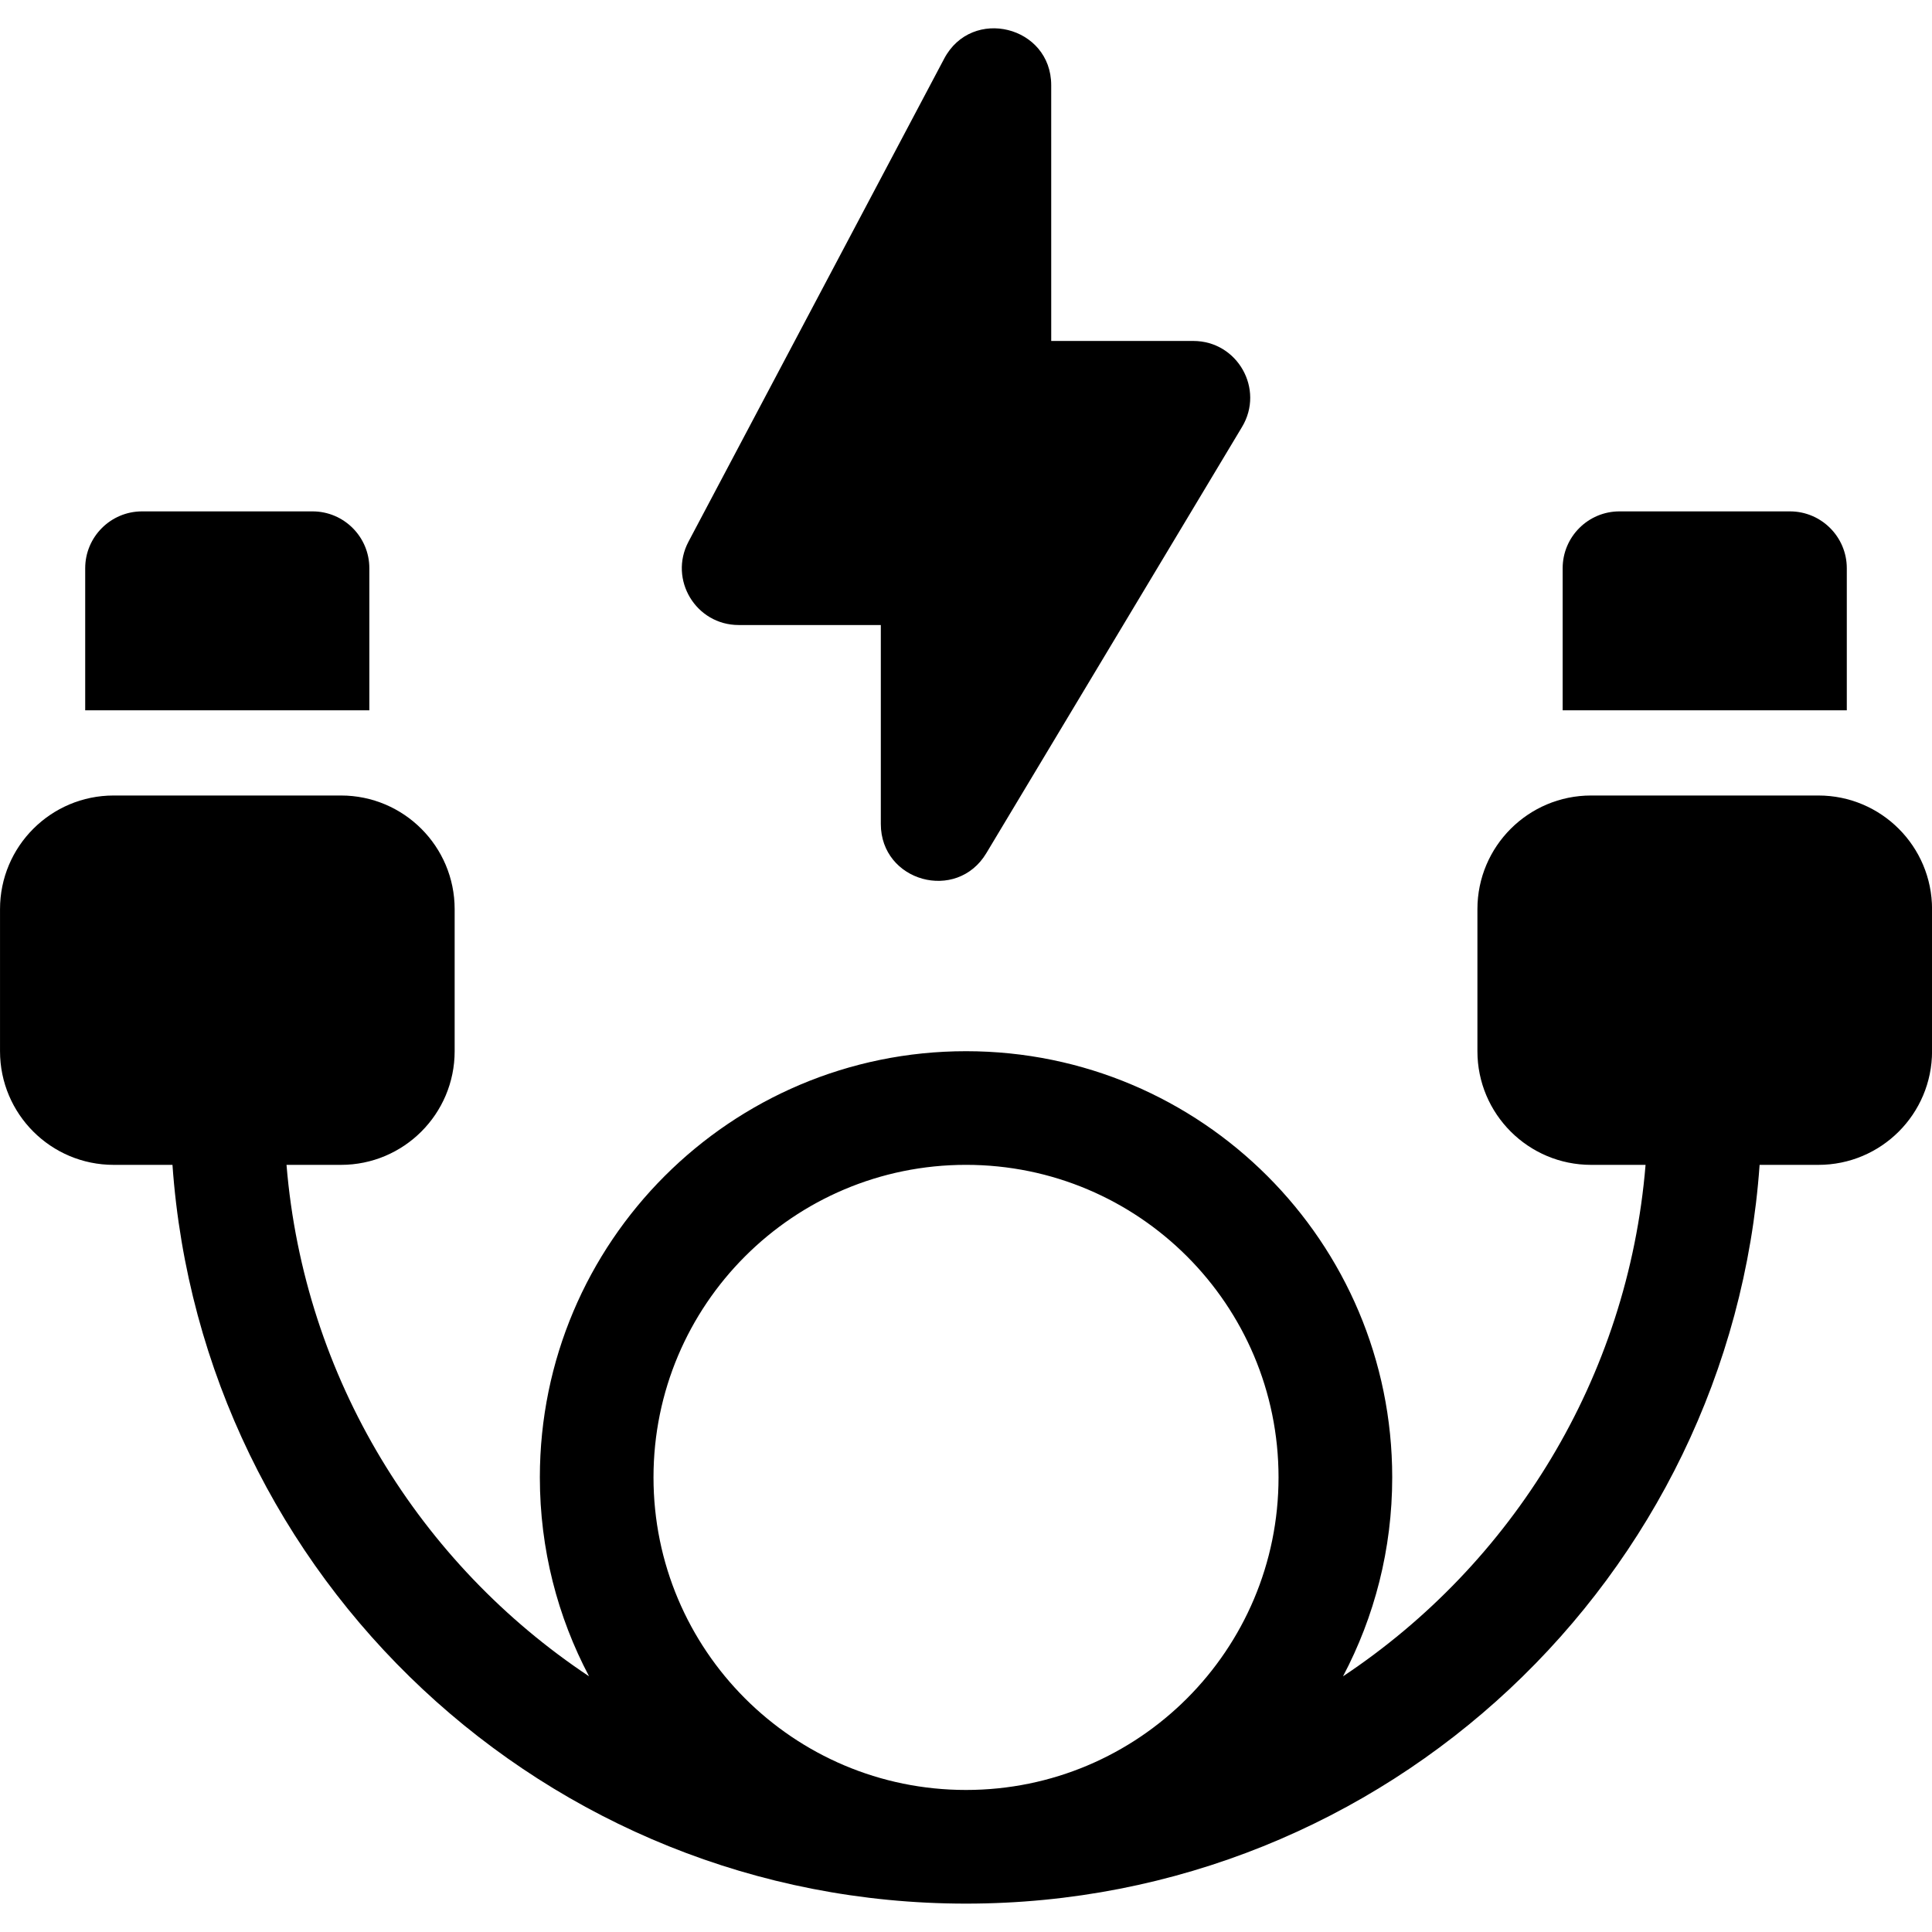 <?xml version="1.0" encoding="UTF-8"?>
<svg xmlns="http://www.w3.org/2000/svg" height="100pt" viewBox="0 0 100 100" width="100pt">
  <path d="m7.352 26.469h8.824c1.625 0 2.941 1.32 2.941 2.941v7.356h-14.707v-7.356c0-1.621 1.32-2.941 2.941-2.941zm76.473 0h8.824c1.621 0 2.941 1.32 2.941 2.941v7.356h-14.707v-7.356c0-1.621 1.316-2.941 2.941-2.941zm-33.824 72.062c-21.754 0-39.566-16.867-41.074-38.238h-3.043c-3.25 0-5.883-2.633-5.883-5.883v-7.352c0-3.25 2.633-5.883 5.883-5.883h11.766c3.246 0 5.883 2.633 5.883 5.883v7.352c0 3.25-2.637 5.883-5.883 5.883h-2.82c.91 11.055 6.914 20.66 15.66 26.473-1.625-3.074-2.547-6.578-2.547-10.297 0-12.18 9.875-22.059 22.059-22.059s22.059 9.879 22.059 22.059c0 3.719-.922 7.223-2.547 10.297 8.746-5.812 14.75-15.418 15.66-26.473h-2.82c-3.246 0-5.883-2.633-5.883-5.883v-7.352c0-3.25 2.637-5.883 5.883-5.883h11.766c3.25 0 5.883 2.633 5.883 5.883v7.352c0 3.25-2.633 5.883-5.883 5.883h-3.043c-1.508 21.371-19.32 38.238-41.074 38.238zm0-5.883c8.934 0 16.176-7.242 16.176-16.18 0-8.934-7.242-16.176-16.176-16.176s-16.176 7.242-16.176 16.176c0 8.938 7.242 16.18 16.176 16.18zm4.41-75h7.356c2.285 0 3.699 2.492 2.519 4.453l-13.234 22.059c-1.535 2.559-5.461 1.469-5.461-1.512v-10.297h-7.356c-2.215 0-3.637-2.356-2.598-4.316l13.234-25c1.434-2.711 5.539-1.691 5.539 1.375z"></path>
</svg>
